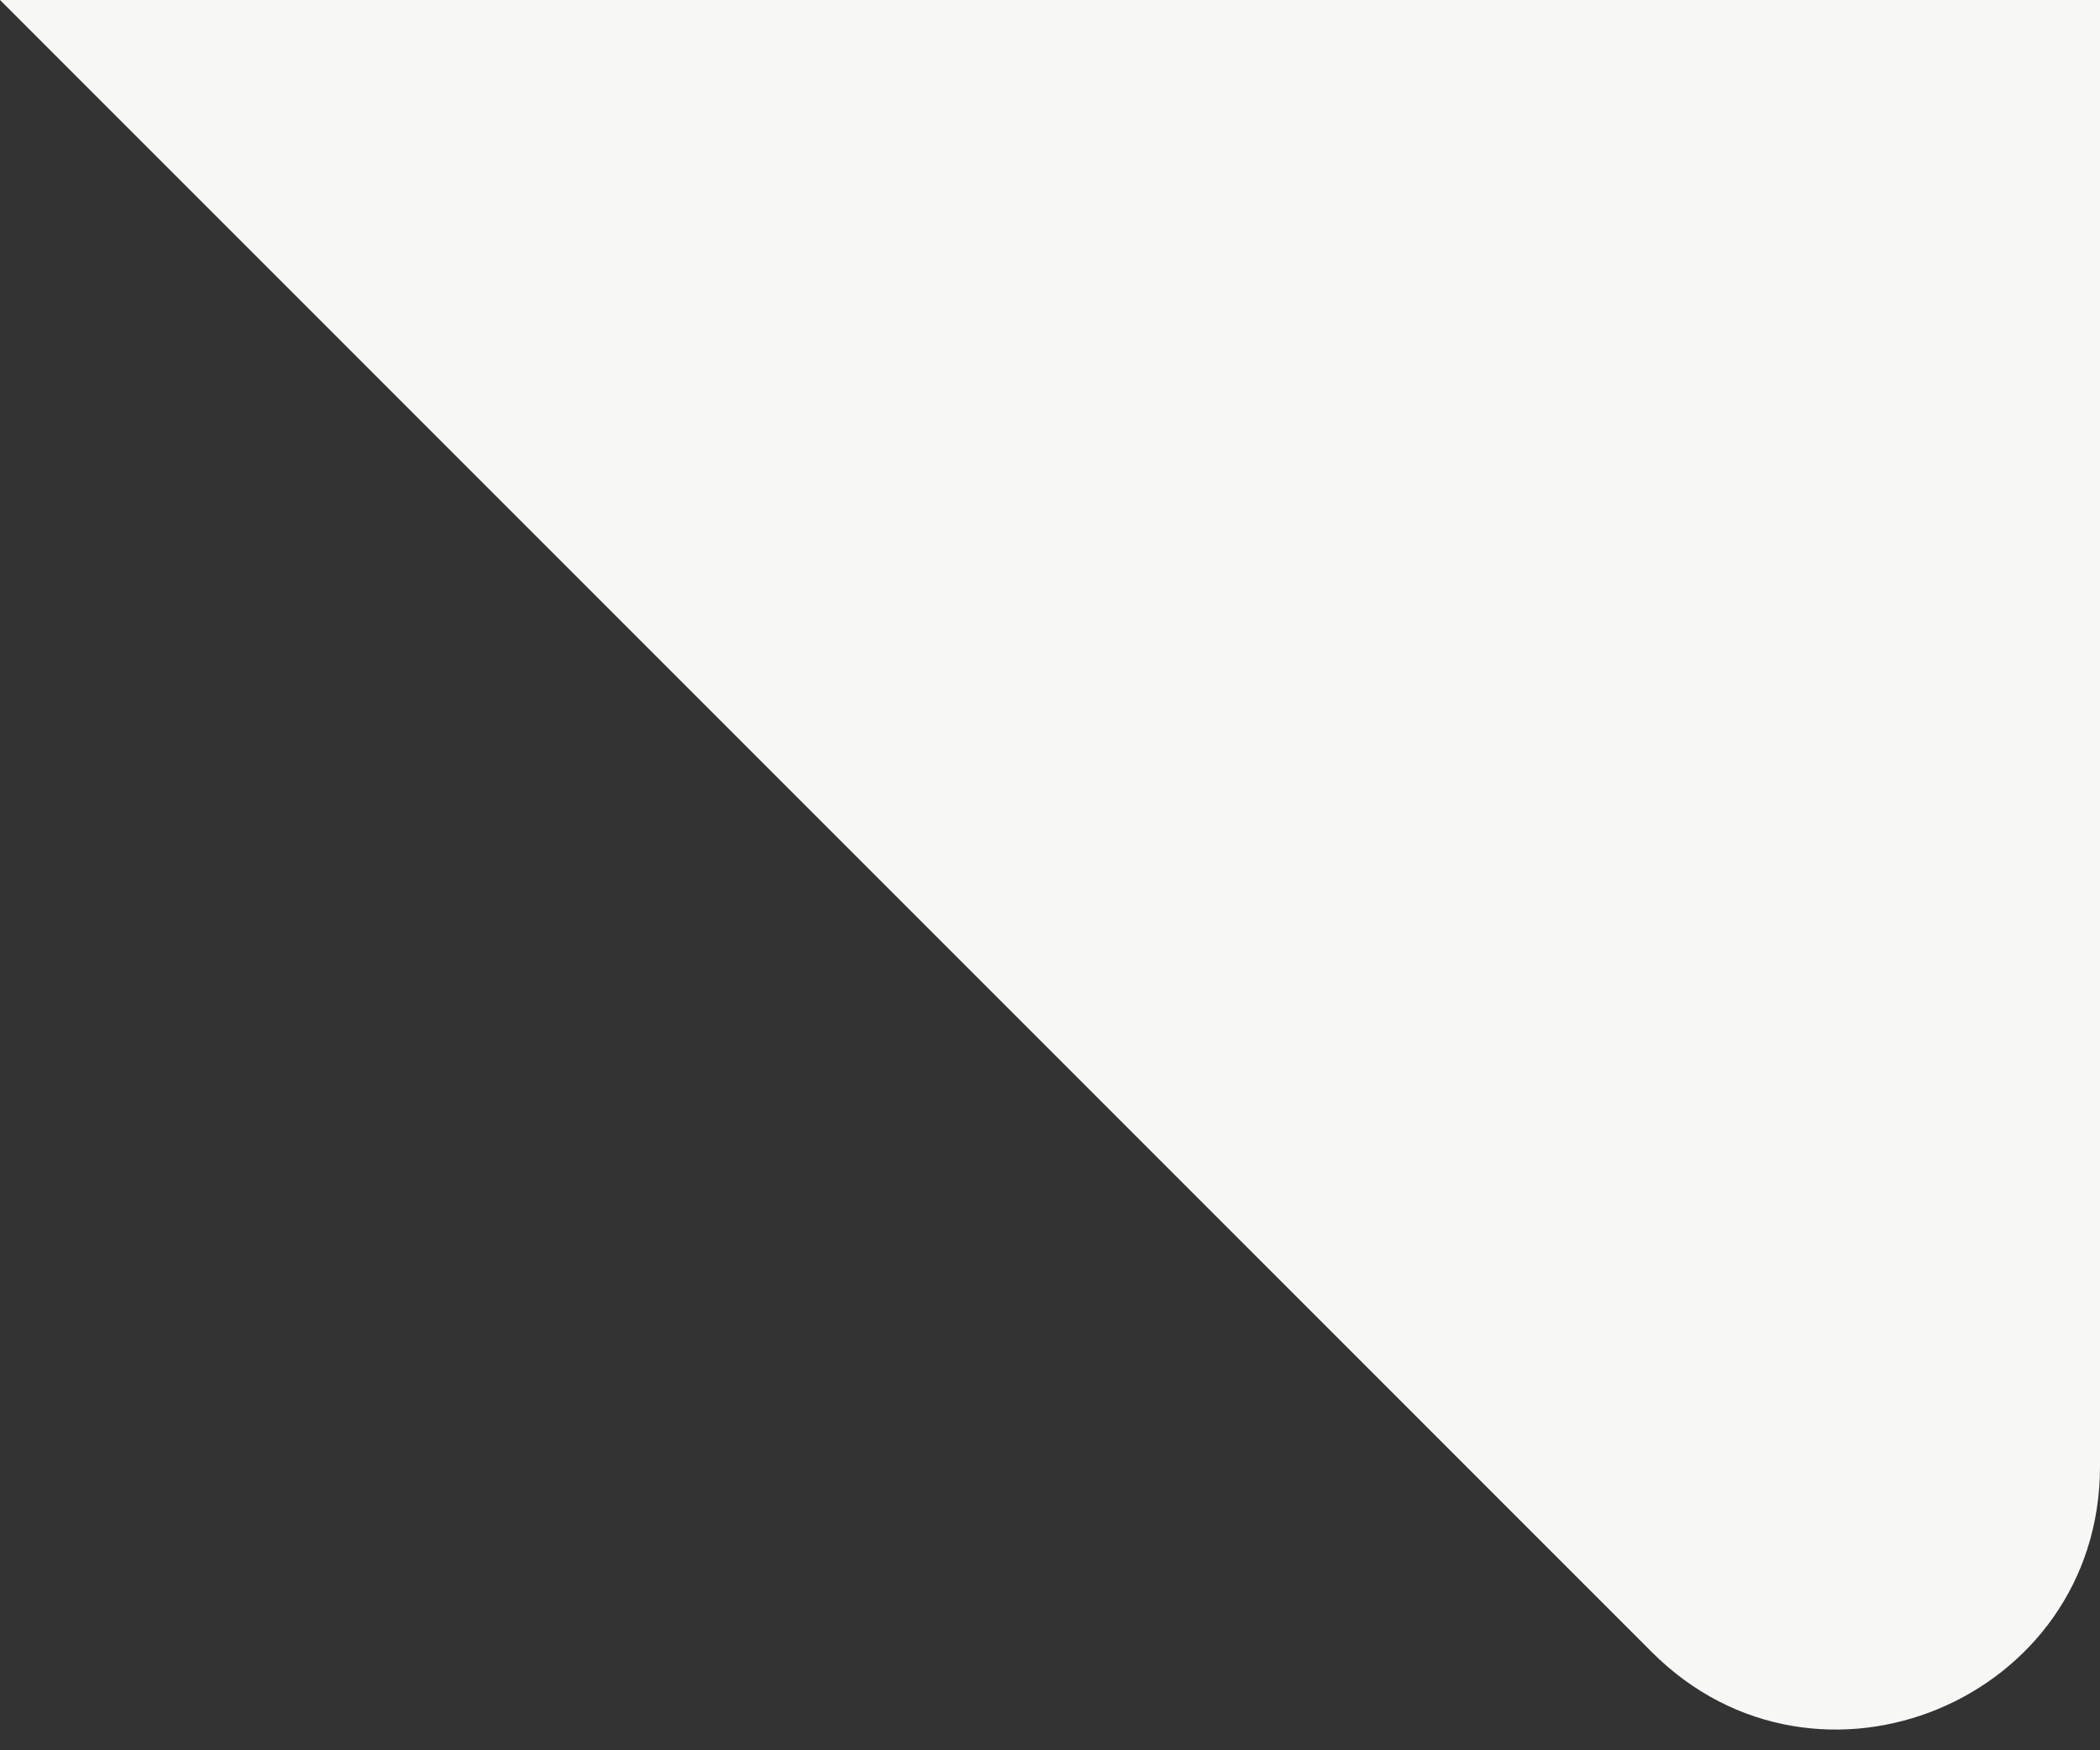 <?xml version="1.0" encoding="UTF-8"?> <svg xmlns="http://www.w3.org/2000/svg" width="96" height="80" viewBox="0 0 96 80" fill="none"><rect x="0" y="0" width="96" height="80" fill="#333333" stroke="none"/> <path d="M96 67.029V0H0L75.515 75.515C83.074 83.074 96 77.72 96 67.029Z" fill="#F7F7F5"></path> </svg> 